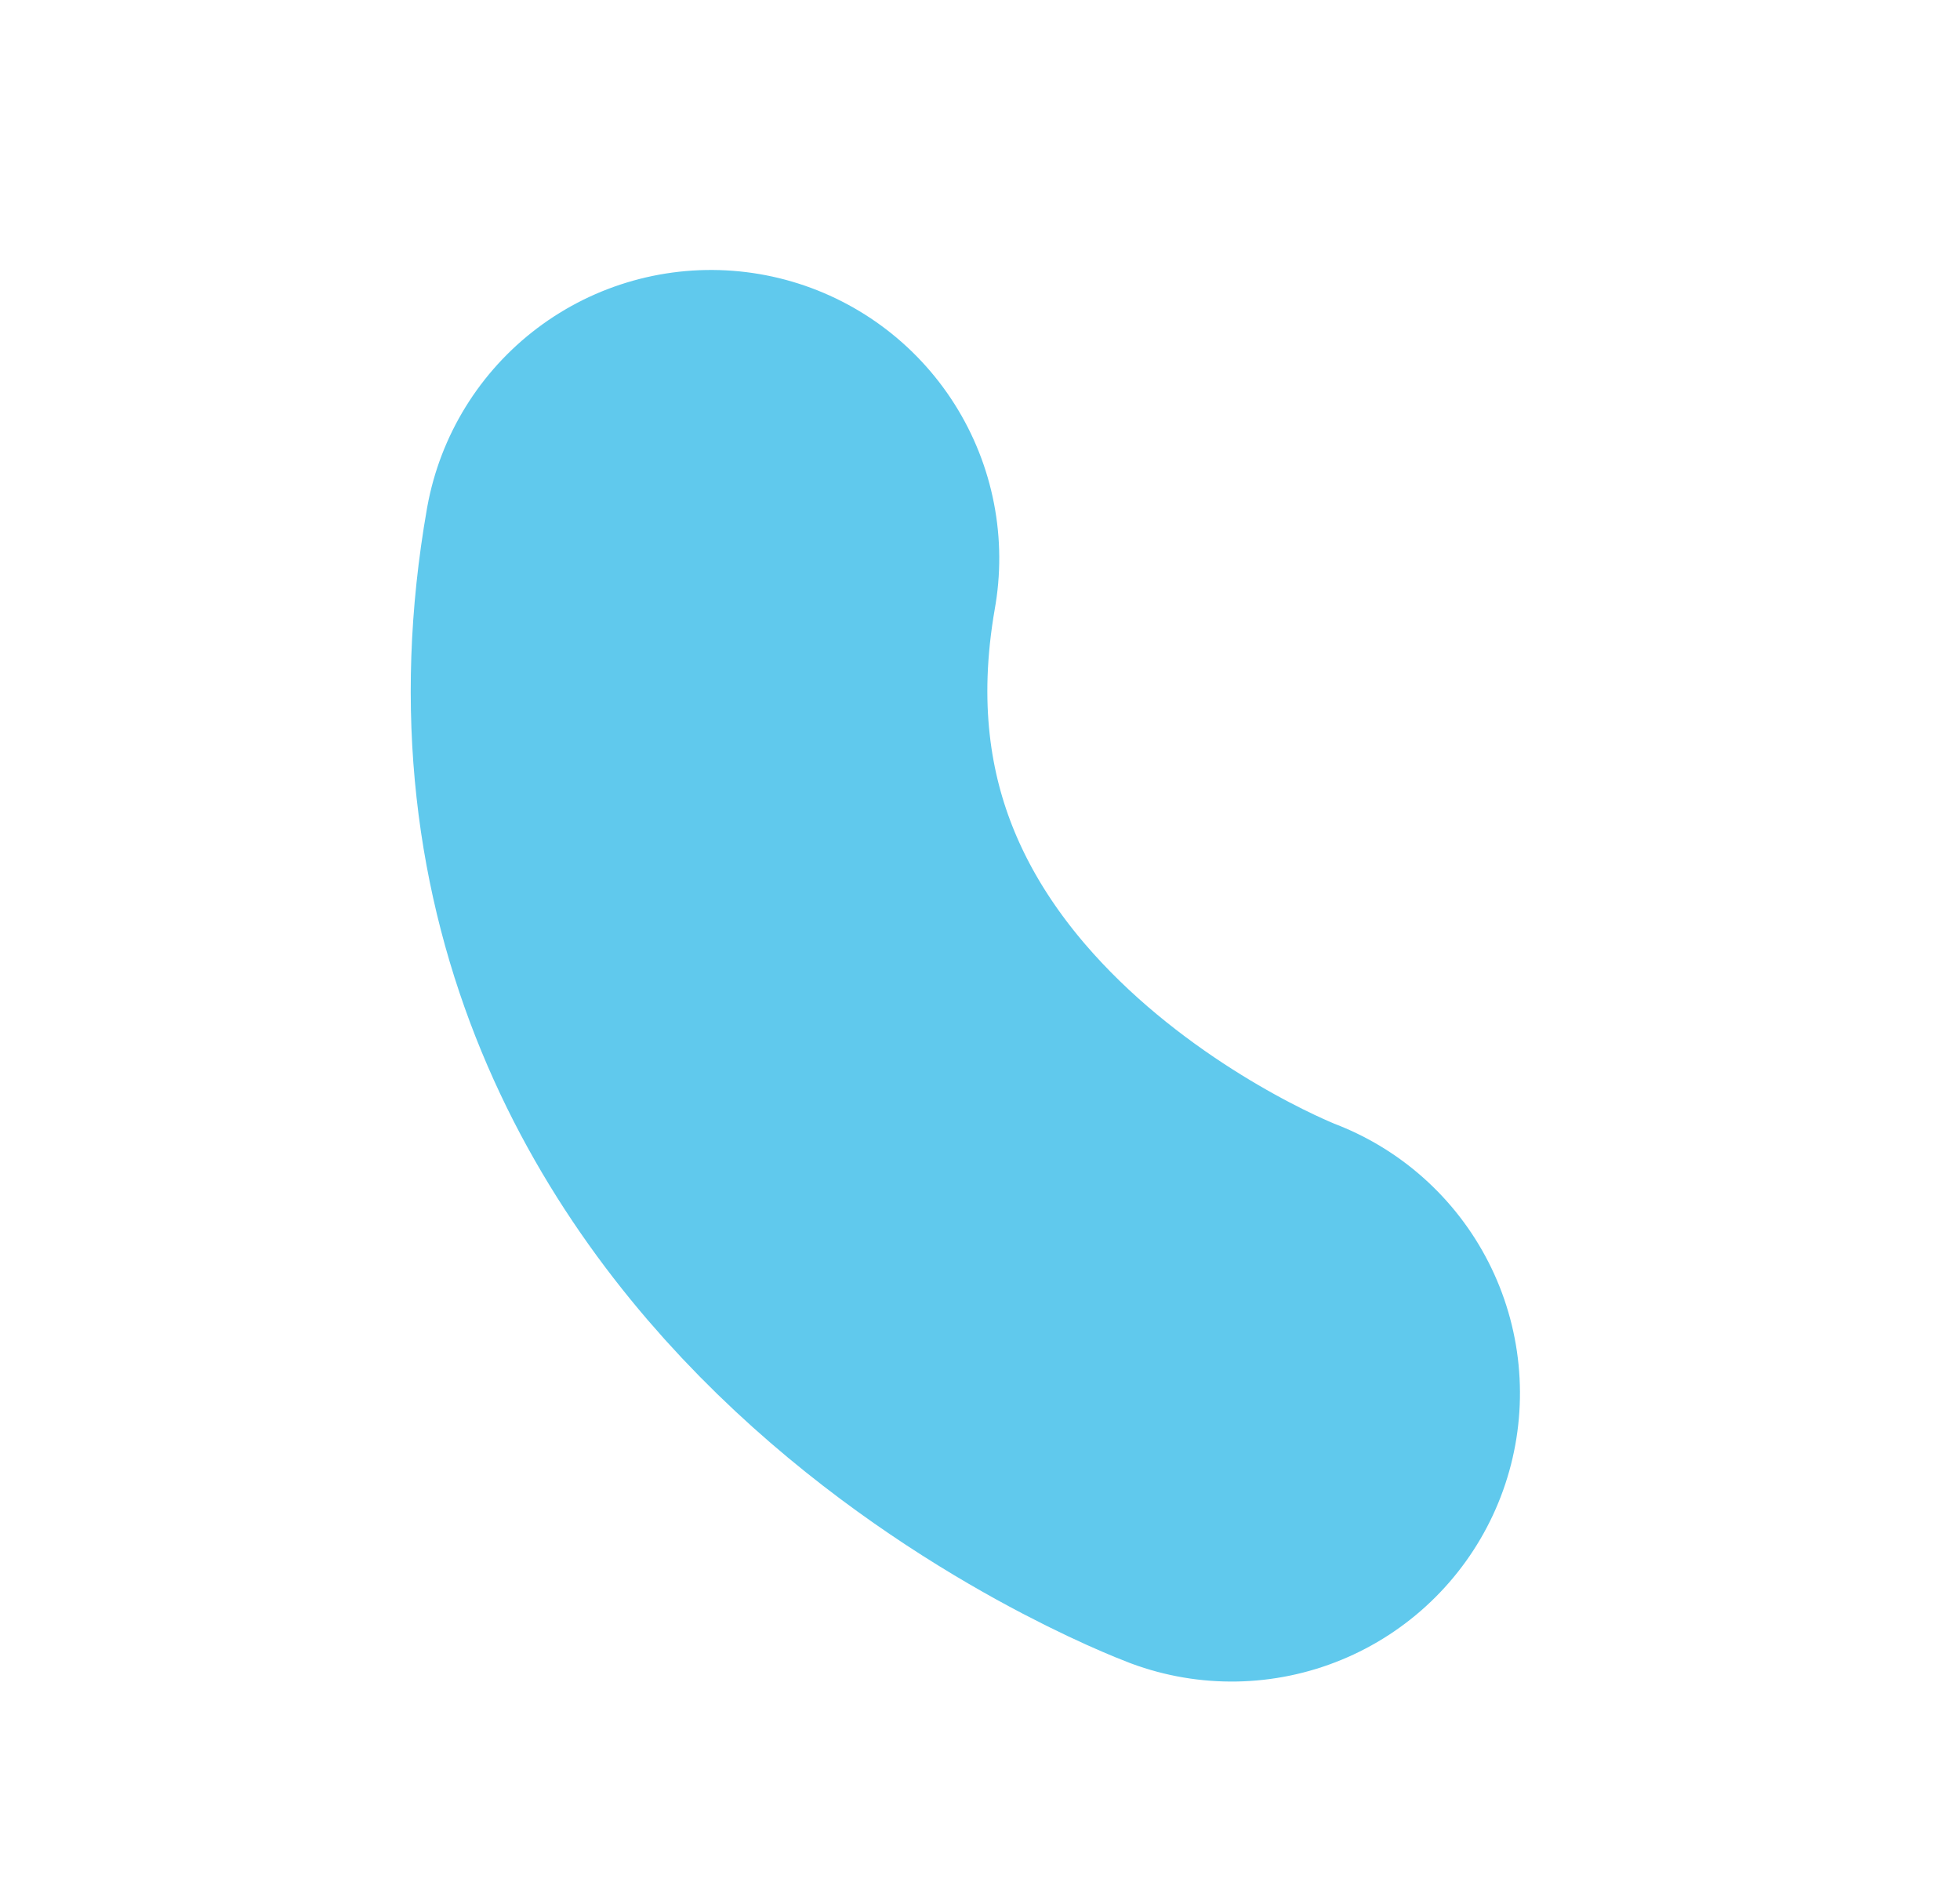 <svg xmlns="http://www.w3.org/2000/svg" width="81.579" height="78.777" viewBox="0 0 81.579 78.777">
  <path id="パス_87903" data-name="パス 87903" d="M0,0C13.041,21.673,39.148,12,39.148,12" transform="translate(29.591 23.234) rotate(41)" fill="none" stroke="#60c9ed" stroke-linecap="round" stroke-width="24"/>
</svg>
